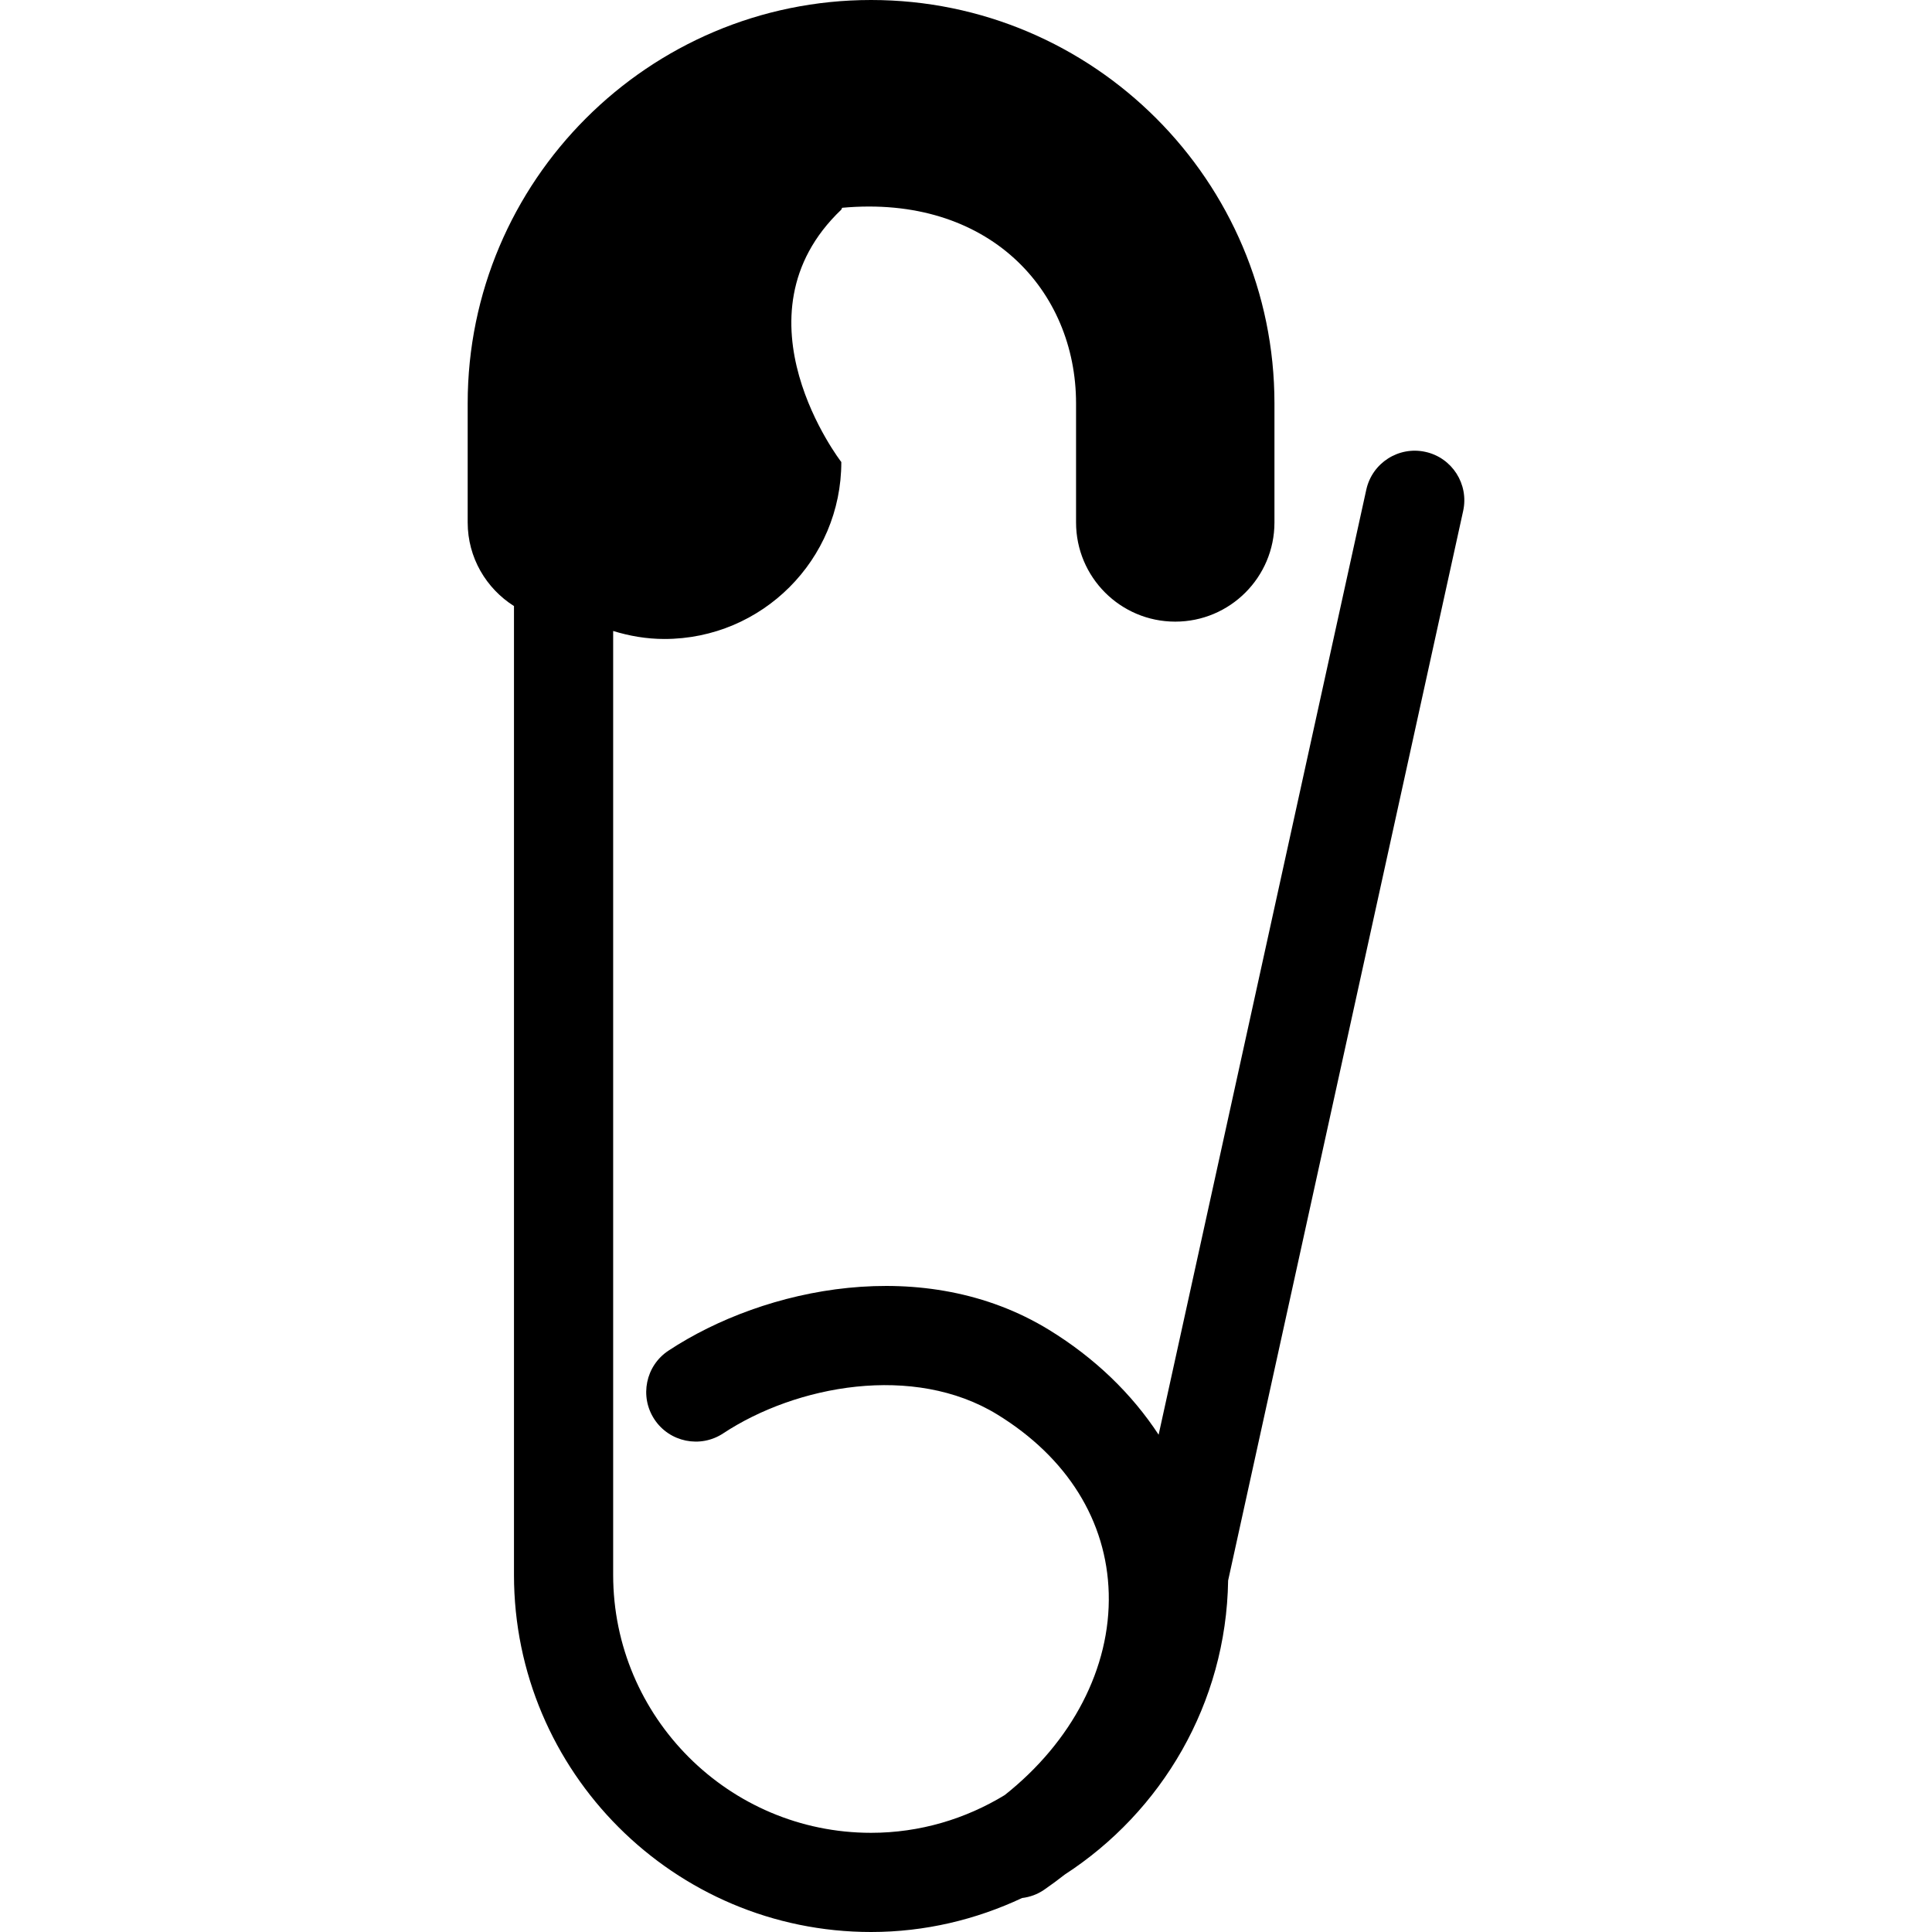 <?xml version="1.0" encoding="iso-8859-1"?>
<!-- Uploaded to: SVG Repo, www.svgrepo.com, Generator: SVG Repo Mixer Tools -->
<!DOCTYPE svg PUBLIC "-//W3C//DTD SVG 1.1//EN" "http://www.w3.org/Graphics/SVG/1.1/DTD/svg11.dtd">
<svg fill="#000000" version="1.1" id="Capa_1" xmlns="http://www.w3.org/2000/svg" xmlns:xlink="http://www.w3.org/1999/xlink" 
	 width="800px" height="800px" viewBox="0 0 503.125 503.125"
	 xml:space="preserve">
<g>
	<path d="M381.031,133.061L319.825,411.59c-0.496,32.084-17.342,60.231-42.533,76.568c-1.738,1.365-3.523,2.684-5.355,3.948
		c-1.773,1.229-3.76,1.927-5.77,2.169c-11.969,5.615-25.259,8.85-39.321,8.85c-51.291,0-92.997-41.719-92.997-93V157.829
		c-7.223-4.578-12.058-12.59-12.058-21.778v-31.002C121.791,47.127,168.911,0,226.846,0c57.917,0,105.043,47.127,105.043,105.049
		v31.002c0,14.266-11.567,25.833-25.836,25.833c-14.264,0-25.83-11.561-25.83-25.833v-31.002c0-29.433-22.745-54.426-60.926-50.938
		l-0.204,0.479c-29.285,27.896,0,65.736,0,65.736c0,25.446-20.628,46.075-46.075,46.075c-4.661,0-9.12-0.783-13.34-2.083v245.809
		c0,37.03,30.124,67.17,67.167,67.17c12.741,0,24.627-3.636,34.793-9.824c17.514-13.867,27.615-33.124,27.095-52.559
		c-0.508-18.844-10.816-35.388-29.039-46.564c-21.737-13.323-52.358-7.625-71.381,4.936c-5.949,3.918-13.961,2.287-17.889-3.659
		c-3.931-5.952-2.291-13.974,3.662-17.897c25.038-16.521,66.73-25.275,99.115-5.402c11.939,7.329,21.557,16.656,28.525,27.295
		l54.083-246.109c1.531-6.96,8.418-11.372,15.387-9.841C378.165,119.199,382.562,126.095,381.031,133.061z"/>
</g>
</svg>